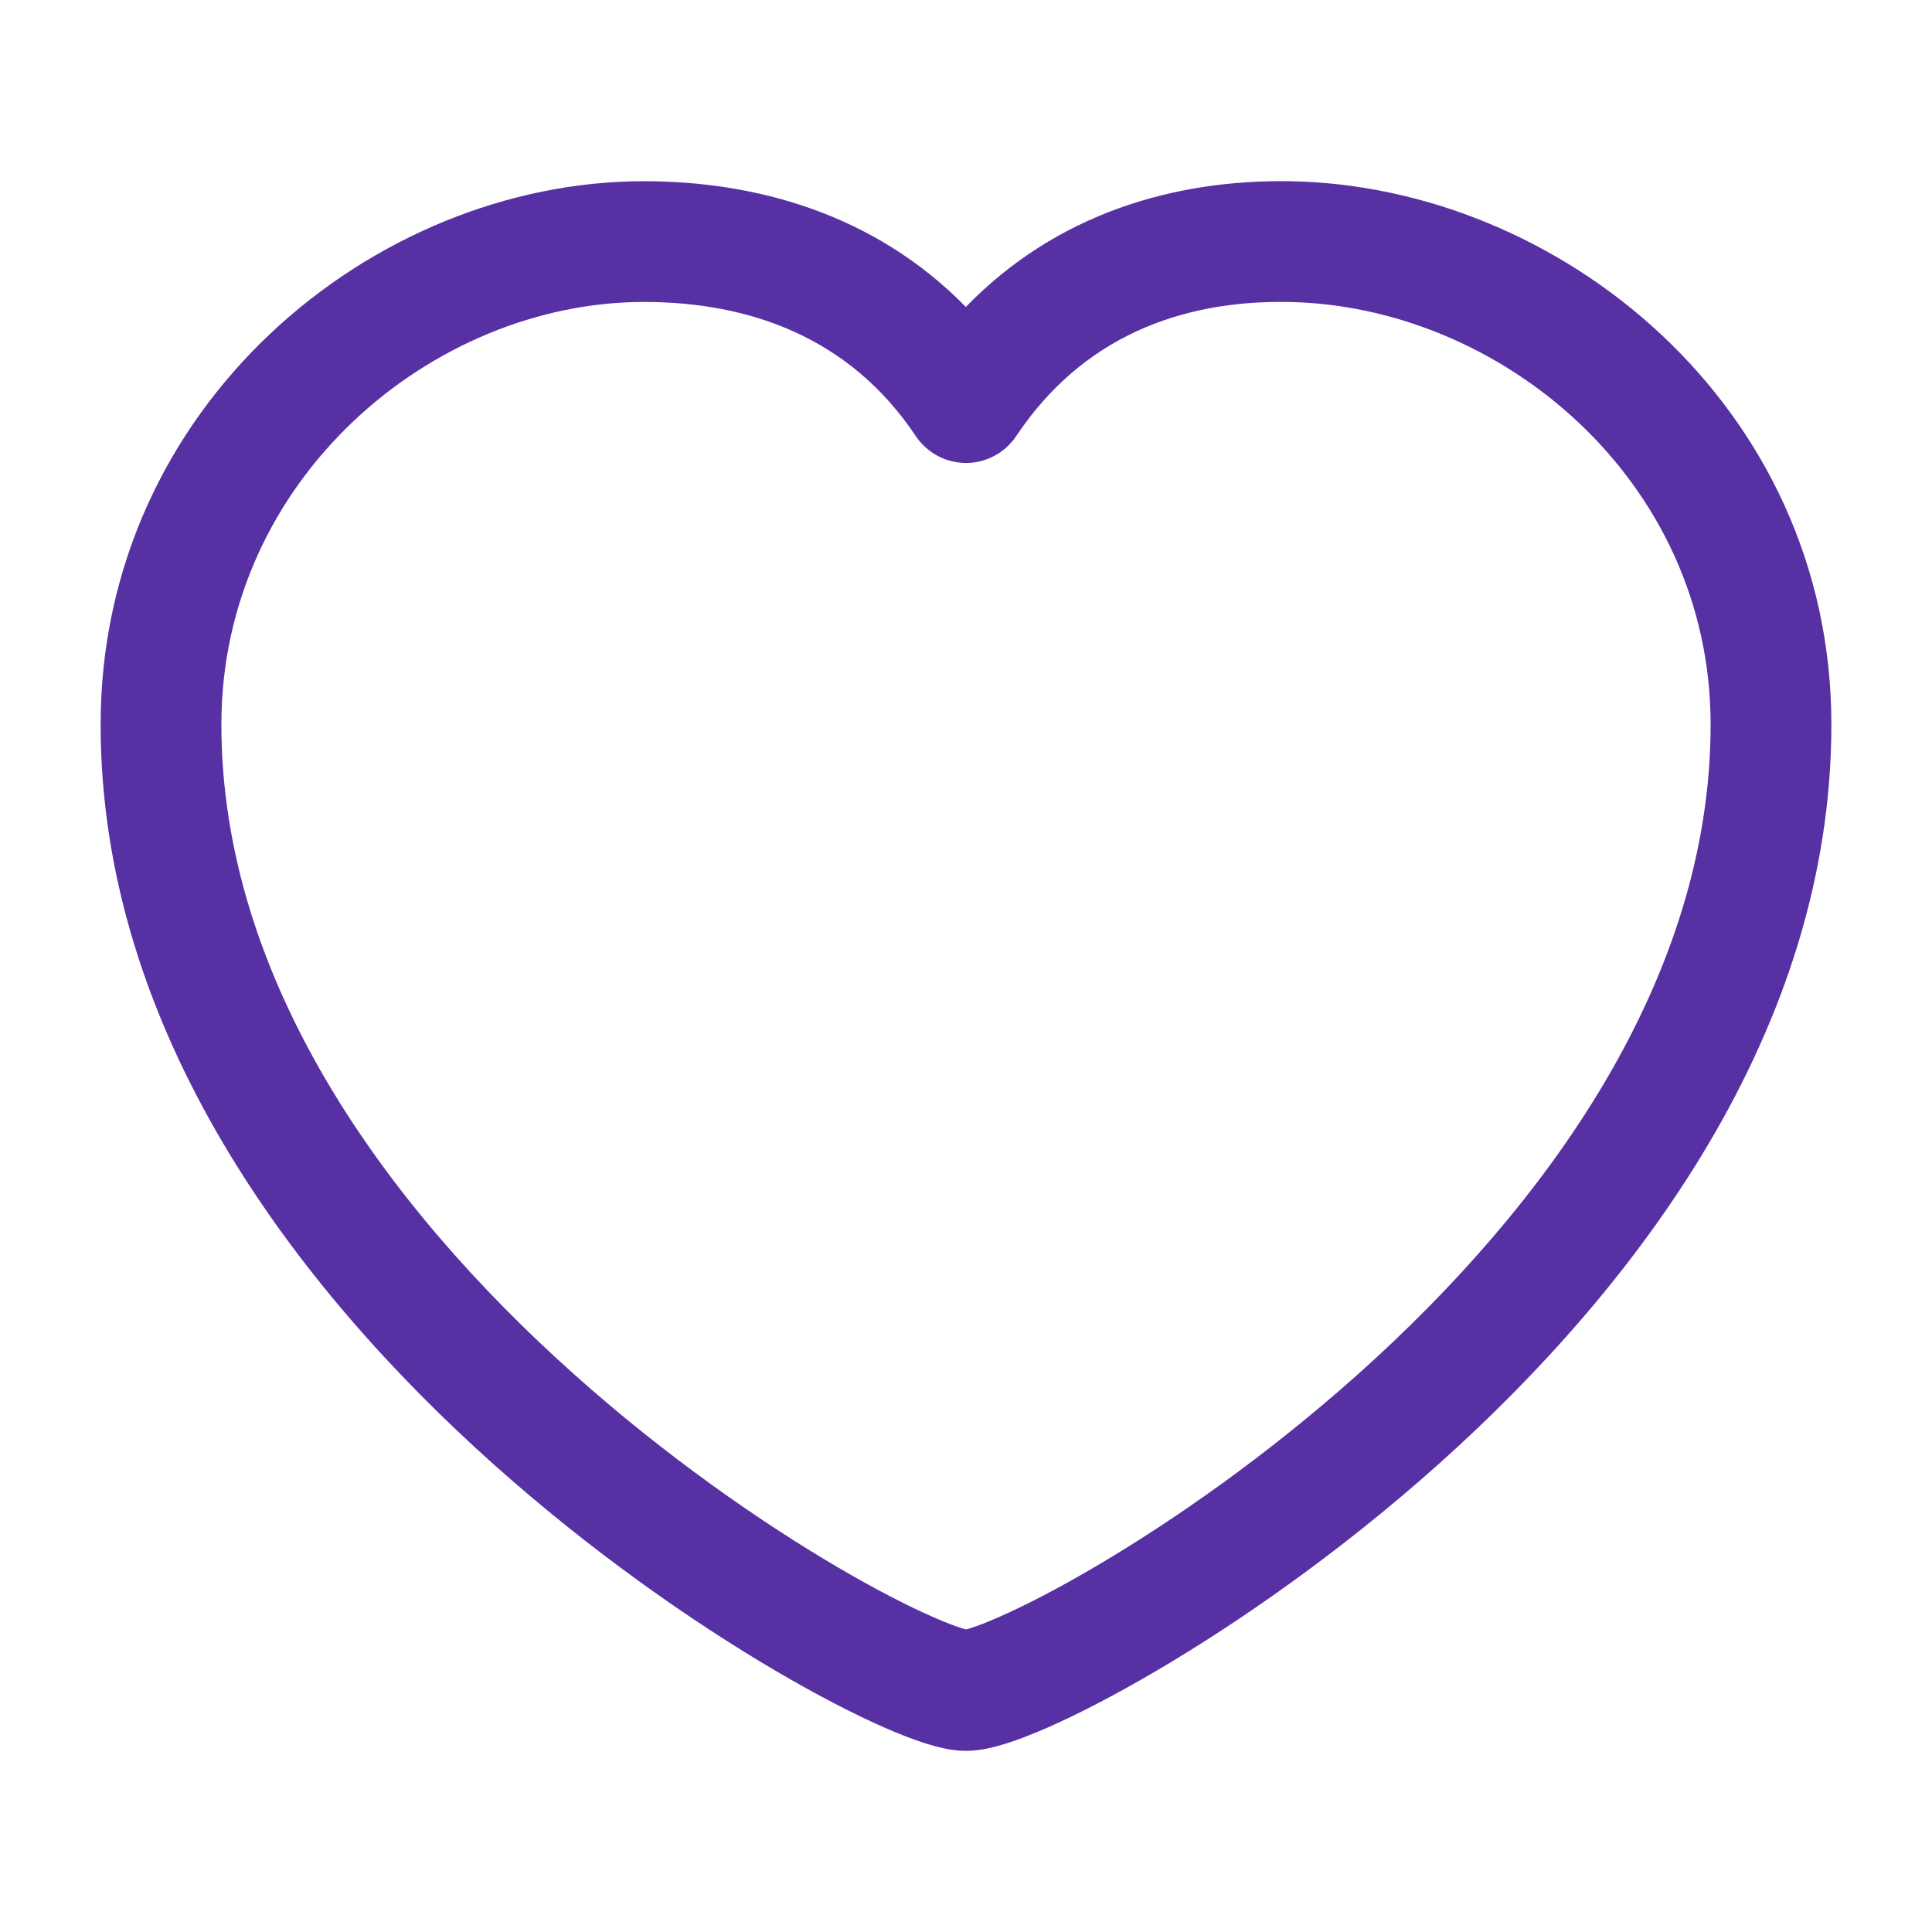 <svg width="24" height="24" viewBox="0 0 24 24" fill="none" xmlns="http://www.w3.org/2000/svg">
<path d="M16.011 2.251C19.366 2.3 22.75 5.038 22.75 9C22.75 12.822 20.305 16.01 17.875 18.184C16.647 19.282 15.387 20.155 14.364 20.756C13.853 21.056 13.393 21.293 13.019 21.458C12.832 21.54 12.658 21.608 12.504 21.657C12.368 21.7 12.183 21.75 12 21.75C11.817 21.75 11.632 21.7 11.496 21.657C11.342 21.608 11.168 21.54 10.981 21.458C10.607 21.293 10.147 21.056 9.636 20.756C8.613 20.155 7.353 19.282 6.125 18.184C3.695 16.01 1.25 12.821 1.25 9C1.25 5.046 4.627 2.251 8 2.251C9.376 2.251 10.859 2.649 11.998 3.813C13.128 2.647 14.597 2.231 16.011 2.251ZM15.989 3.751C14.679 3.732 13.45 4.178 12.624 5.417C12.485 5.625 12.251 5.751 12 5.751C11.749 5.751 11.515 5.625 11.376 5.417C10.554 4.185 9.303 3.751 8 3.751C5.373 3.751 2.75 5.954 2.75 9C2.75 12.178 4.805 14.991 7.125 17.066C8.272 18.092 9.45 18.907 10.396 19.463C10.869 19.741 11.276 19.949 11.585 20.085C11.74 20.153 11.862 20.2 11.949 20.227C11.97 20.234 11.987 20.238 12 20.241C12.013 20.238 12.03 20.234 12.051 20.227C12.138 20.2 12.26 20.153 12.415 20.085C12.724 19.949 13.131 19.741 13.604 19.463C14.55 18.907 15.728 18.092 16.875 17.066C19.195 14.991 21.25 12.178 21.25 9C21.25 5.963 18.634 3.789 15.989 3.751Z" fill="#5730A4"/>
</svg>

